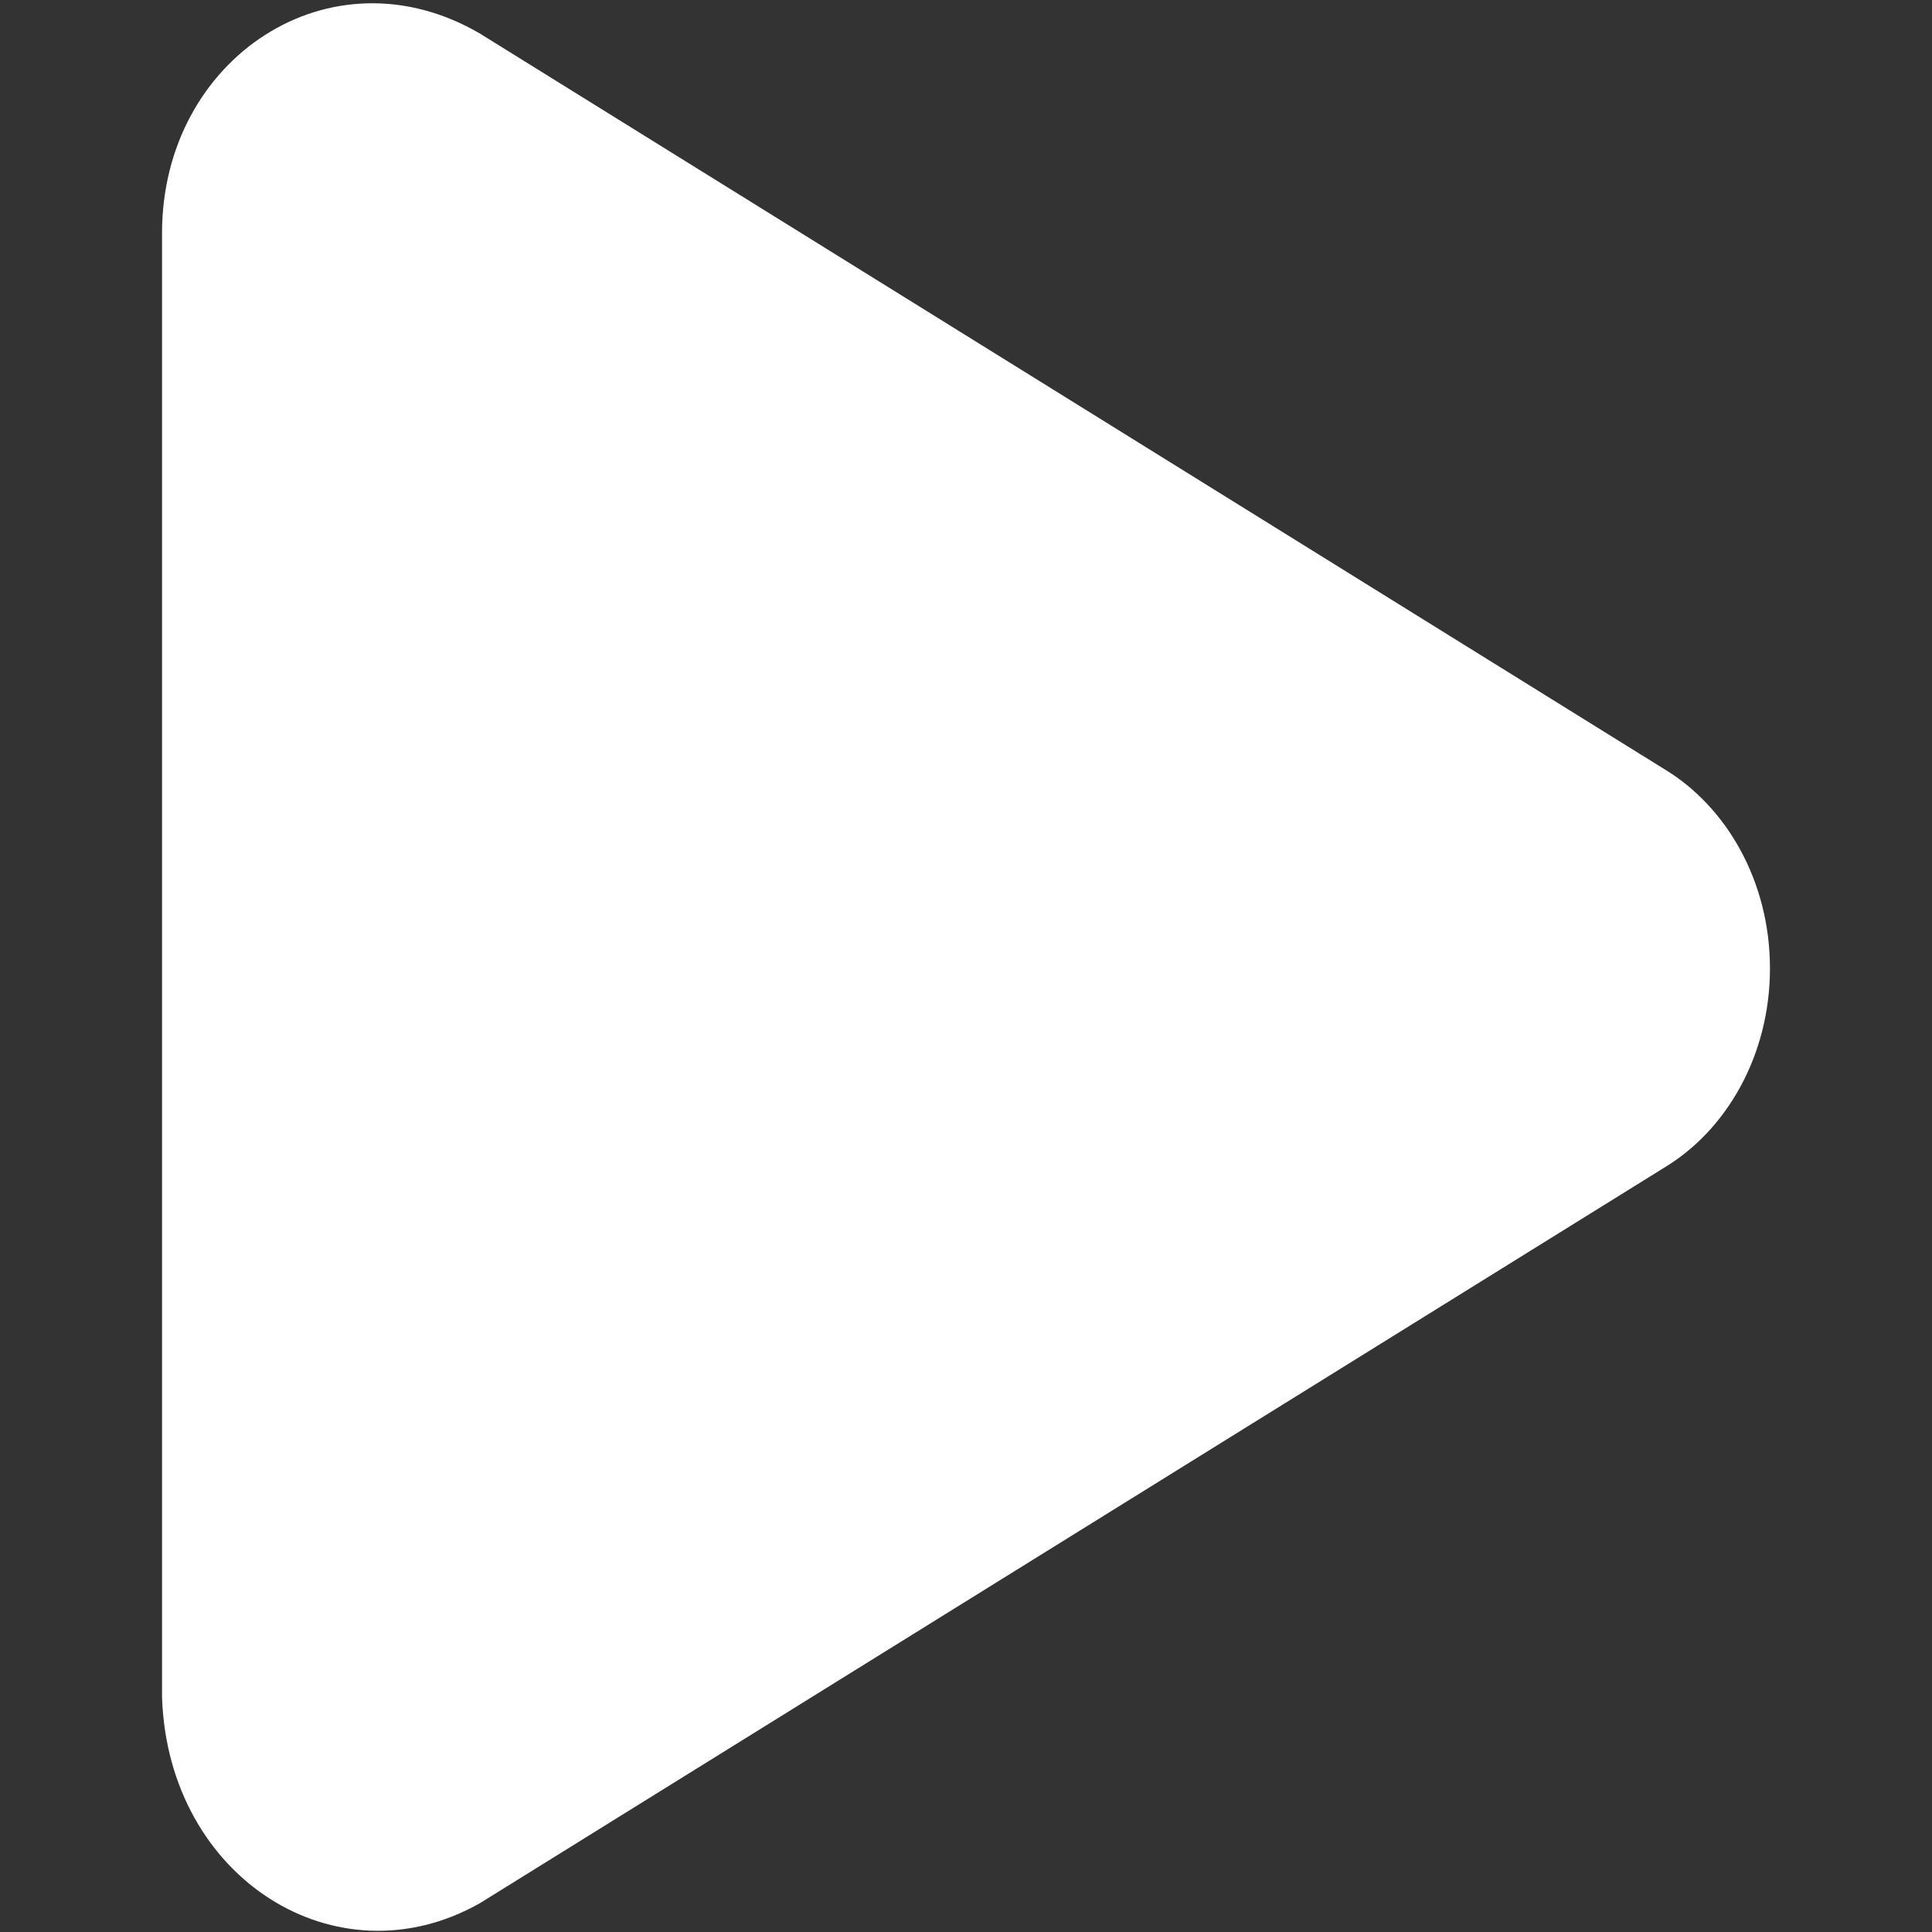 <?xml version="1.0" encoding="utf-8"?>
<!-- Generator: Adobe Illustrator 24.1.2, SVG Export Plug-In . SVG Version: 6.00 Build 0)  -->
<svg version="1.1" id="Livello_1" xmlns="http://www.w3.org/2000/svg" xmlns:xlink="http://www.w3.org/1999/xlink" x="0px" y="0px"
	 viewBox="0 0 31 31" style="enable-background:new 0 0 31 31;" xml:space="preserve">
<rect x="0" y="0" width="31" height="31" fill="#333333" stroke="none"/>
<style type="text/css">
	.st0{fill:#FFFFFF;}
</style>
<g transform="translate(0,-952.362)">
	<path class="st0" d="M2.6,979.6c0.1,2.9,2.8,4.6,5.1,3.3l19-11.8c1-0.6,1.7-1.8,1.7-3.2s-0.7-2.6-1.7-3.2l-19-11.8
		c-2.4-1.4-5.1,0.4-5.1,3.2V979.6z"/>
</g>
</svg>
